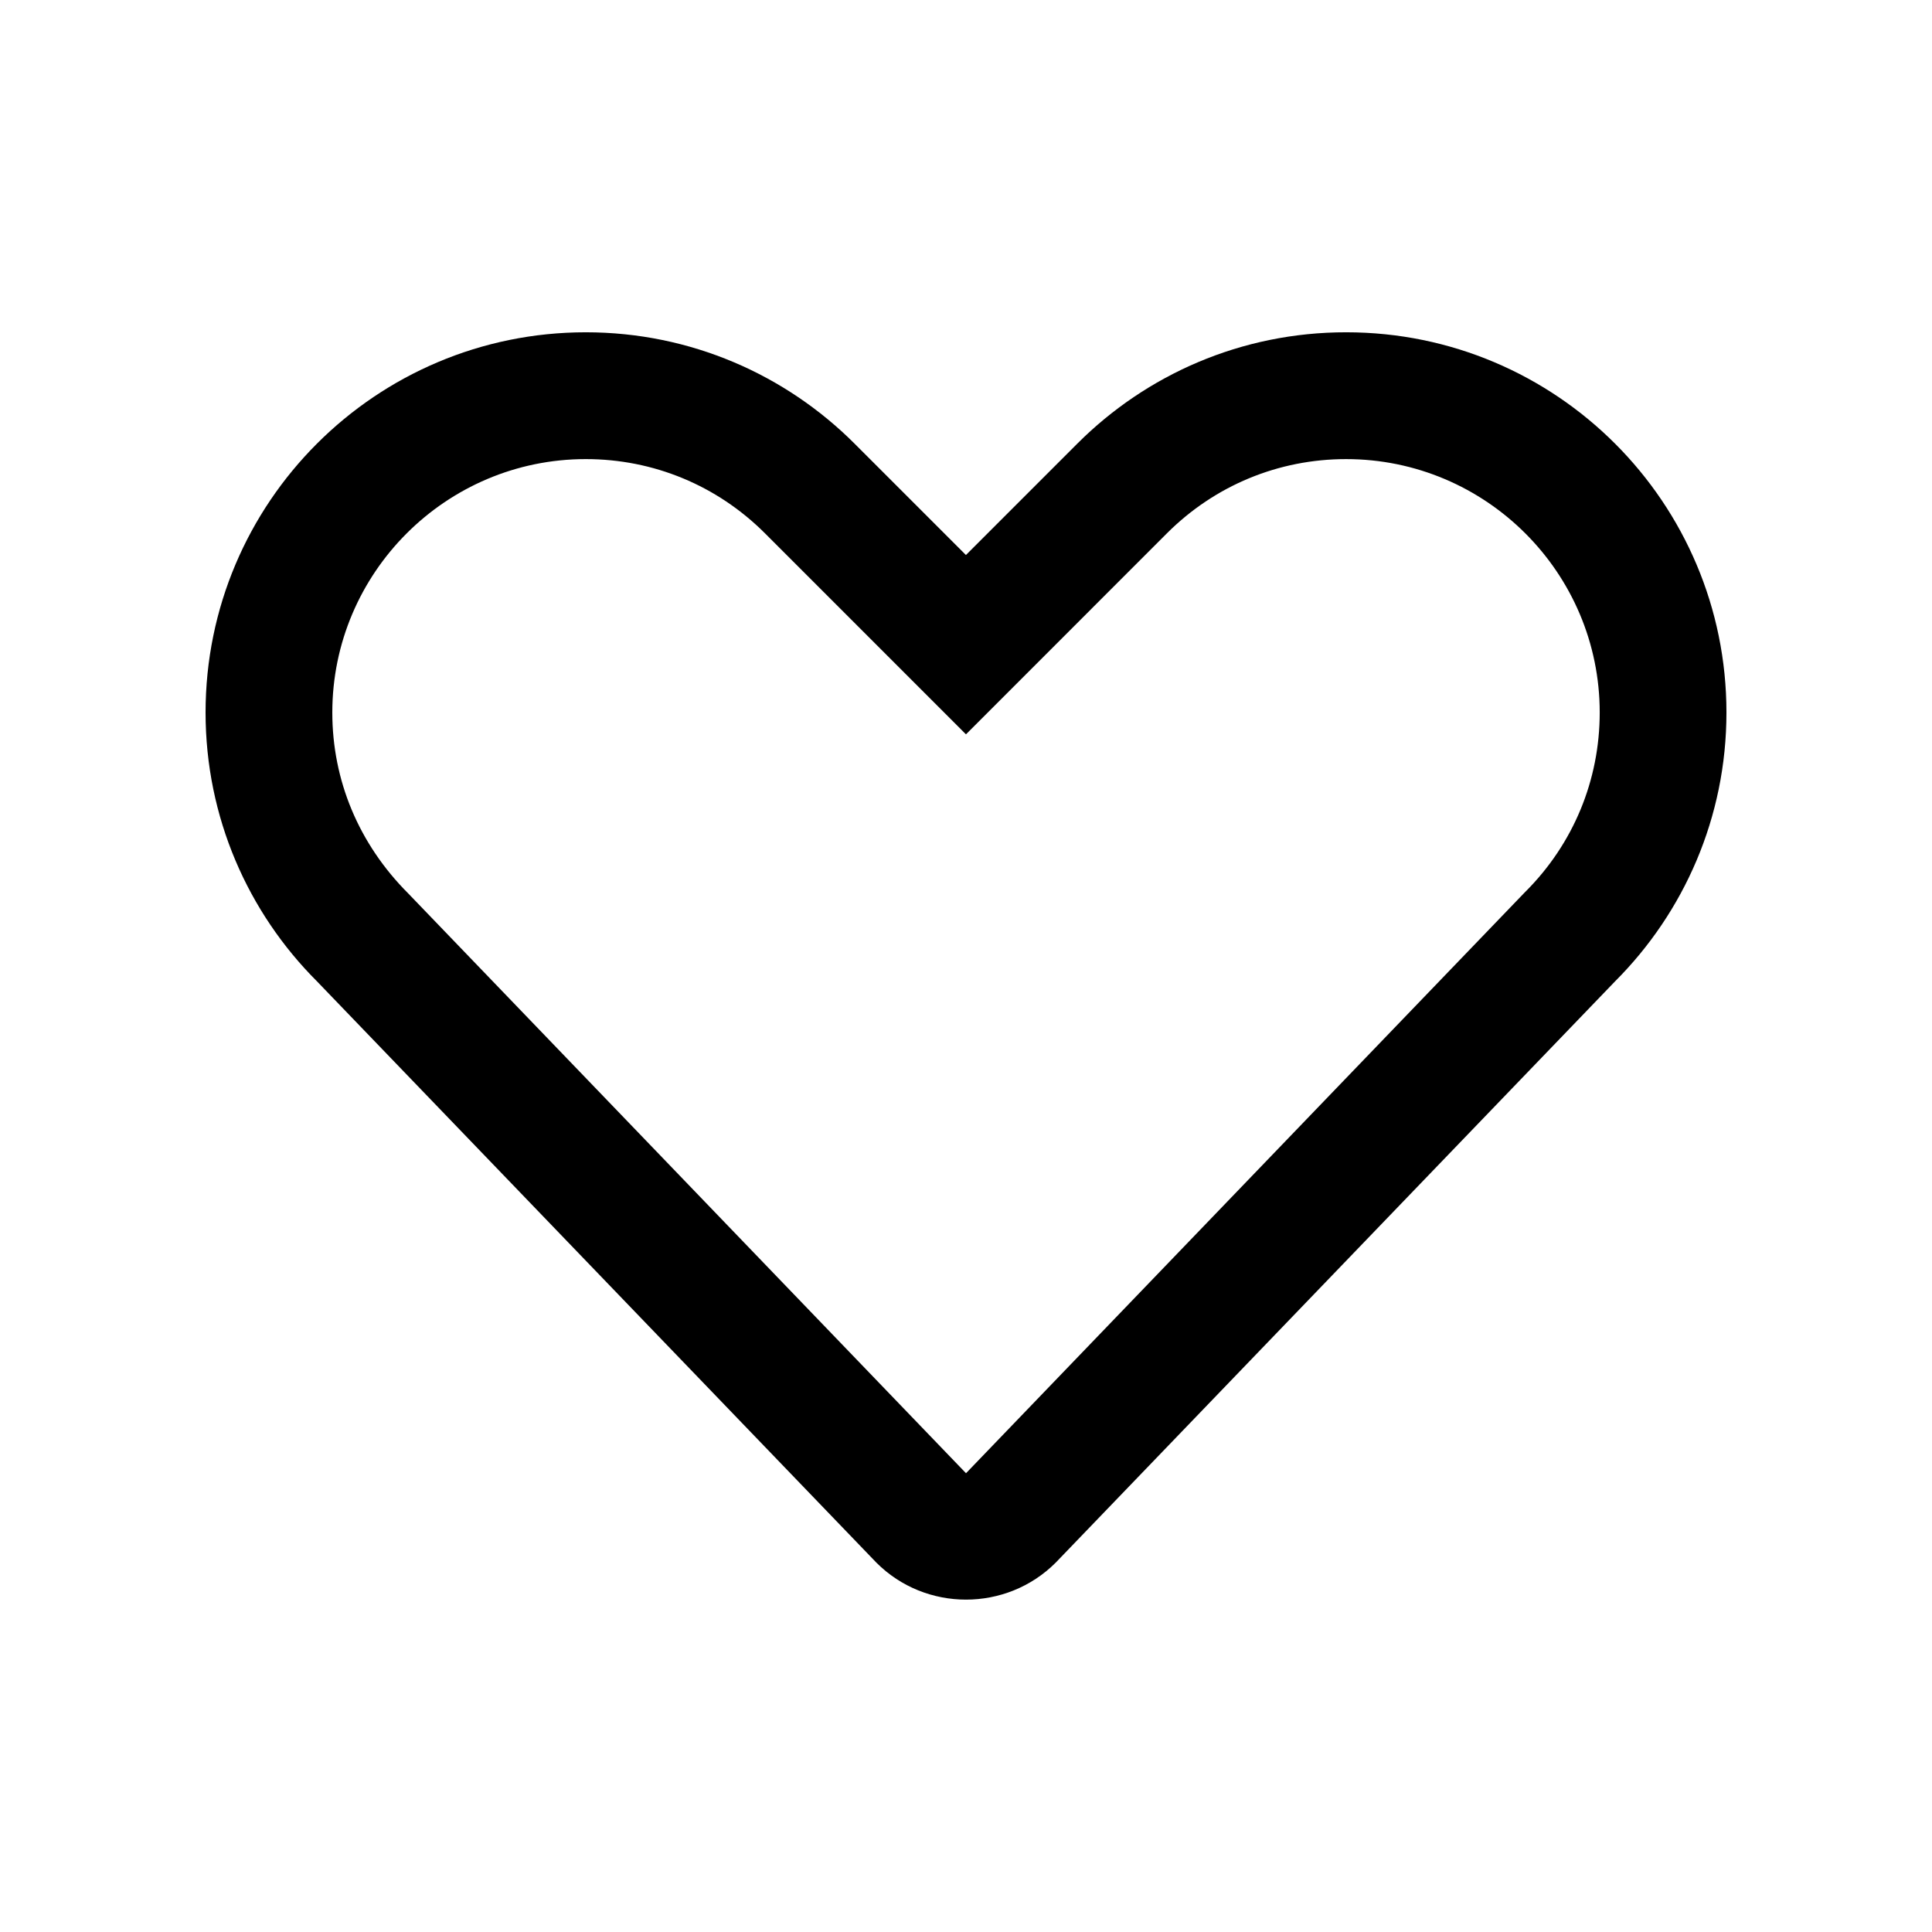 <?xml version="1.0" encoding="UTF-8"?>
<!-- Uploaded to: ICON Repo, www.svgrepo.com, Generator: ICON Repo Mixer Tools -->
<svg fill="#000000" width="800px" height="800px" version="1.1" viewBox="144 144 512 512" xmlns="http://www.w3.org/2000/svg">
 <path d="m500.76 232.06c-27.832-0.02-53.02 11.266-71.258 29.504l-29.52 29.52-29.504-29.504c-18.234-18.238-43.43-29.52-71.242-29.52-55.629 0-100.76 45.105-100.76 100.76 0 27.82 11.281 53.012 29.52 71.242l148.26 154.06c13.047 13.059 34.441 13.059 47.508 0l148.25-154.06c18.23-18.234 29.512-43.426 29.512-71.242 0-55.629-45.102-100.76-100.76-100.76zm47.492 148.25-148.25 154.11-147.8-153.63c-13.148-13.148-20.137-30.012-20.137-47.957 0-37.031 30.145-67.168 67.172-67.168 17.945 0 34.805 6.988 47.5 19.68l53.254 53.262 53.262-53.281c12.695-12.676 29.547-19.66 47.473-19.66 37.07 0 67.215 30.121 67.215 67.168-0.004 17.941-6.992 34.801-19.684 47.48z"/>
</svg>